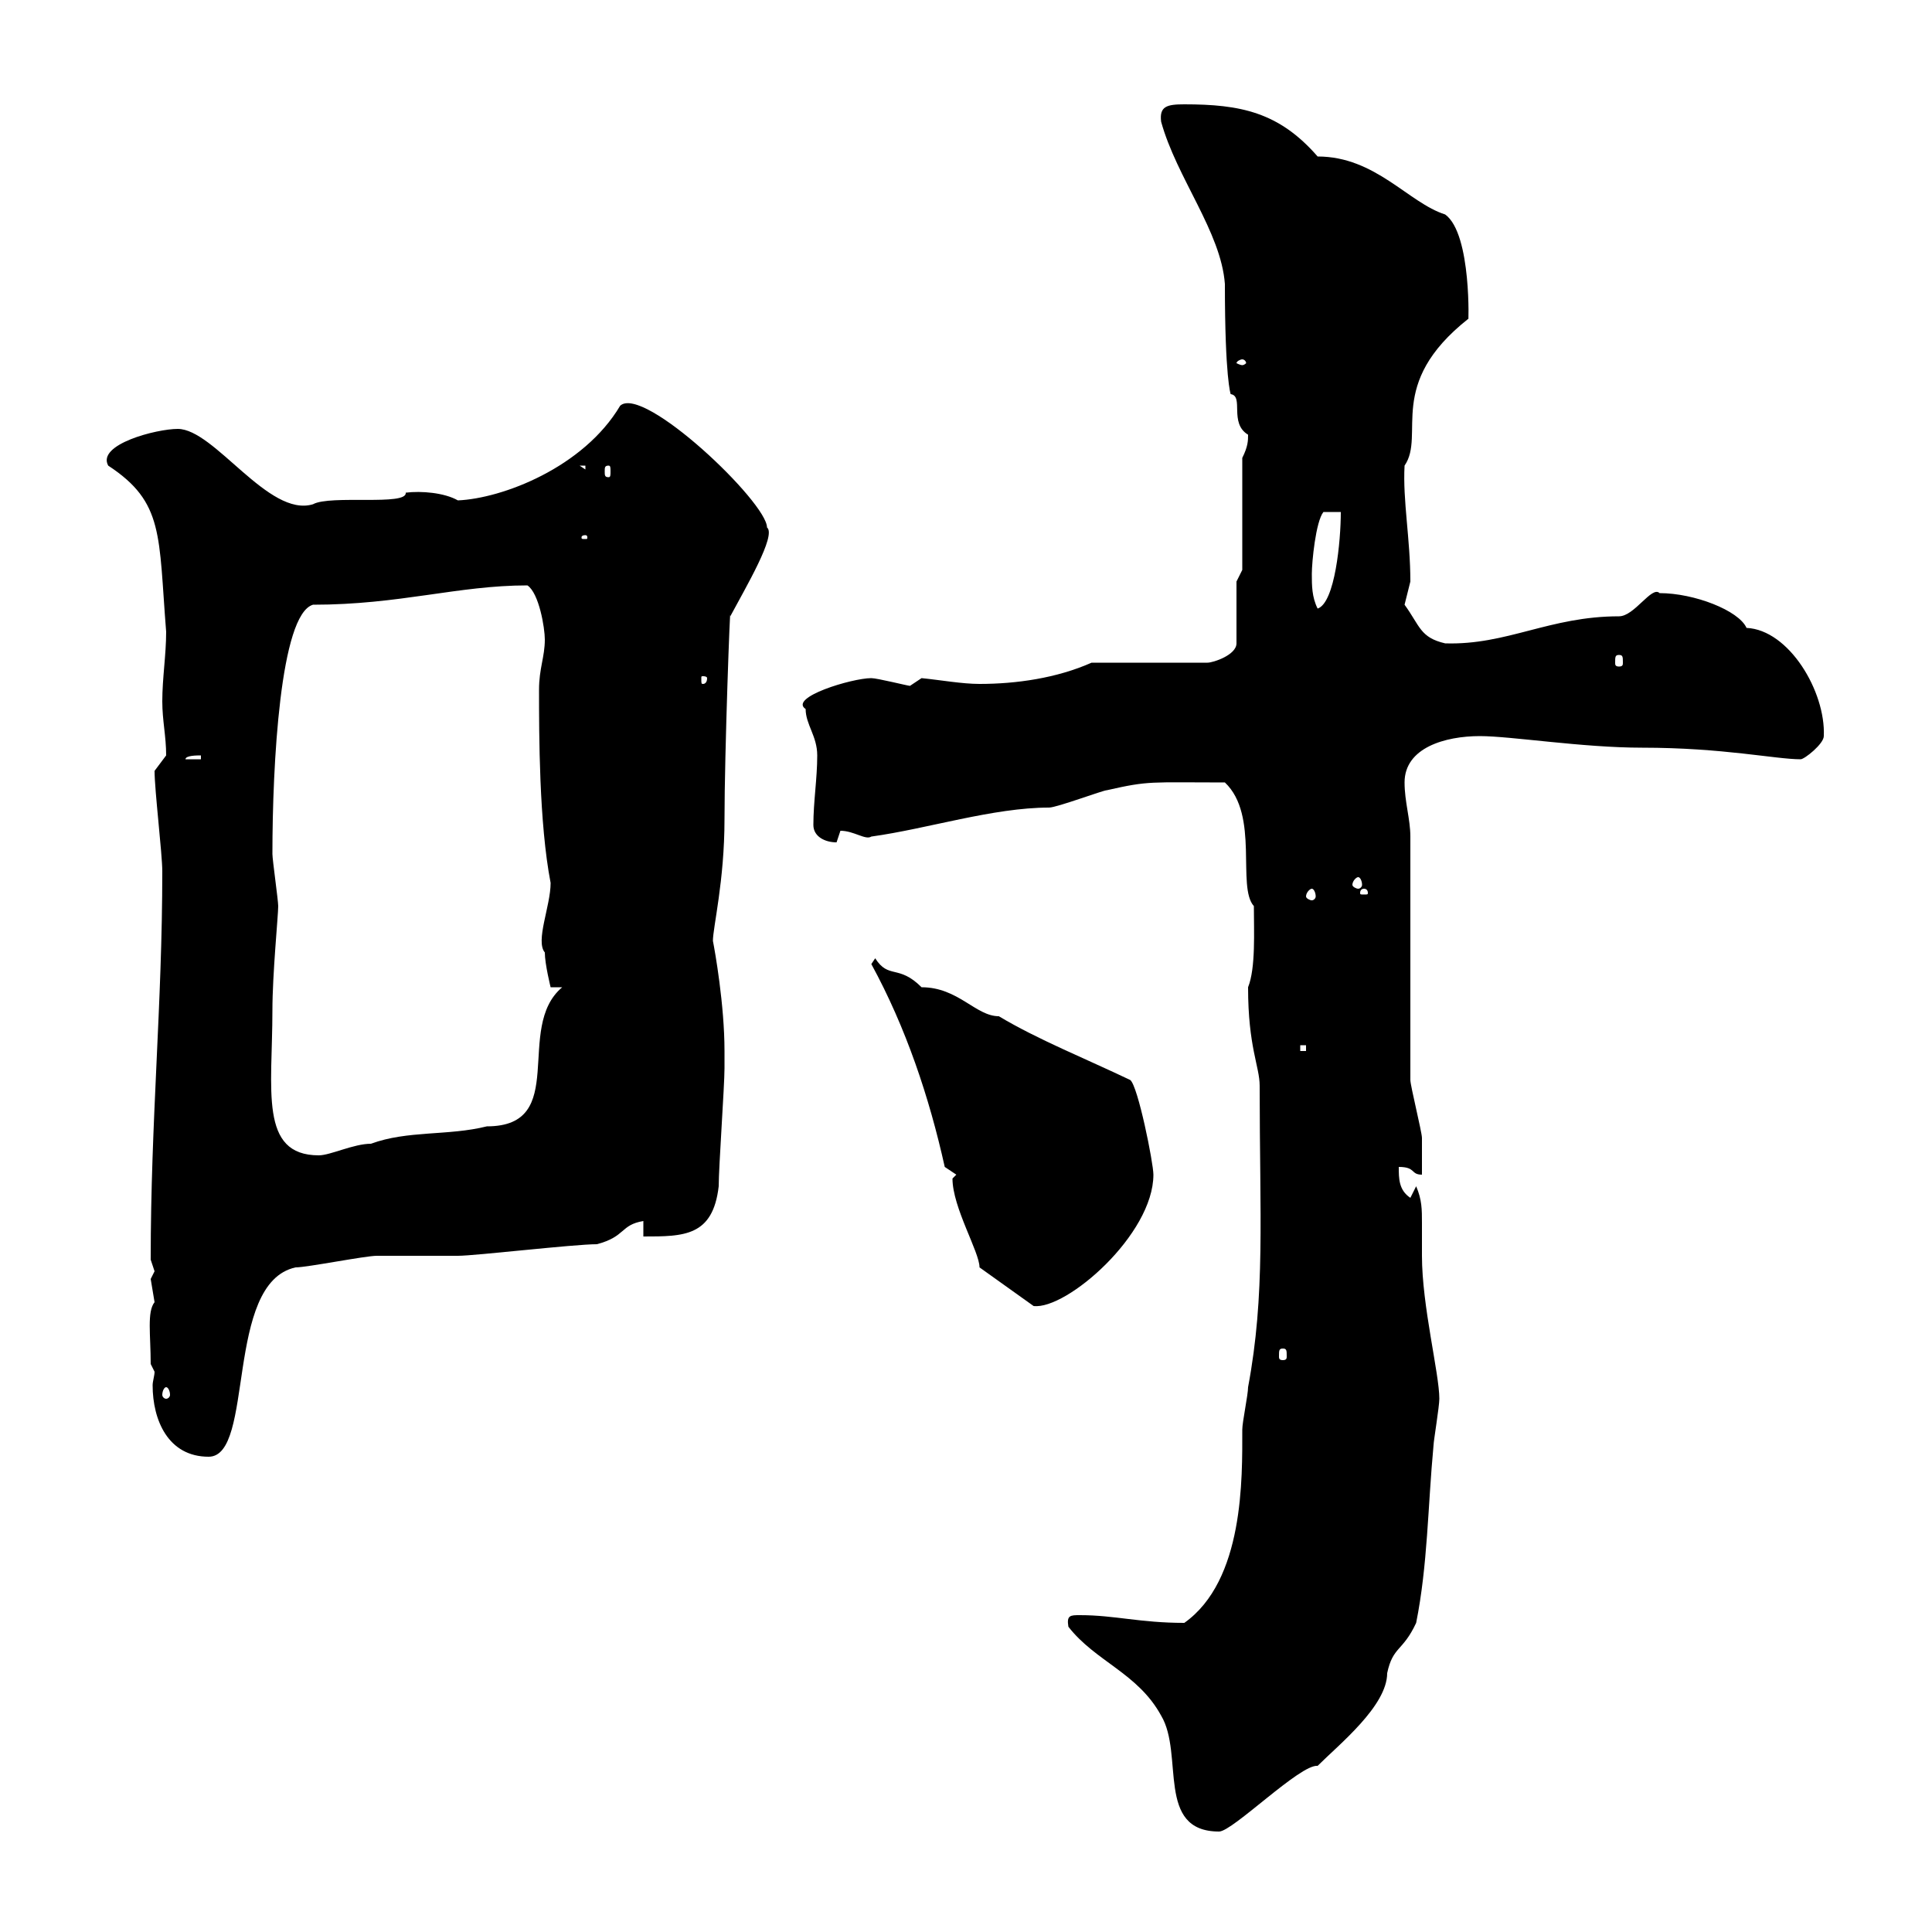 <svg xmlns="http://www.w3.org/2000/svg" xmlns:xlink="http://www.w3.org/1999/xlink" width="300" height="300"><path d="M165.90 252.60C170.10 258 176.70 259.80 180.30 266.40C183.90 272.40 179.40 284.40 189.30 284.40C191.40 284.40 201.90 273.90 204.60 274.20C207.90 270.90 215.40 264.90 215.40 259.80C216.30 255.60 217.80 256.50 219.90 252C221.70 243 221.70 234 222.60 224.40C222.60 223.80 223.50 218.40 223.50 217.20C223.50 213.30 220.80 202.80 220.80 195C220.80 192.90 220.80 191.40 220.80 189.90C220.80 187.80 220.80 186.30 219.90 184.20L219 186C217.20 184.80 217.20 183 217.20 181.20C219.90 181.20 219 182.40 220.80 182.40C220.80 181.20 220.80 177.60 220.80 176.70C220.80 175.80 219 168.60 219 167.70C219 165.90 219 151.50 219 147L219 144.30C219 140.70 219 133.20 219 129.90C219 127.20 218.10 124.50 218.10 121.50C218.10 116.10 224.40 114.30 229.80 114.30C234.60 114.30 245.70 116.10 255 116.10C267.60 116.10 275.70 117.90 279.60 117.90C280.20 117.90 283.20 115.50 283.20 114.30C283.50 107.40 277.80 97.80 271.20 97.50C270 94.80 263.10 92.10 257.70 92.10C256.50 90.90 253.80 95.70 251.40 95.70C240.60 95.70 234 100.20 224.40 99.90C220.50 99 220.50 97.20 218.10 93.90C218.10 93.90 219 90.30 219 90.30C219 83.70 217.80 77.70 218.10 72.30C221.40 67.50 215.10 59.70 228 49.50C228 51 228.60 36.30 224.40 33.30C218.70 31.50 213.60 24.30 204.60 24.30C198.60 17.40 192.60 16.20 183.90 16.20C181.20 16.20 180 16.50 180.30 18.90C182.70 27.60 189.60 36 190.20 44.10C190.20 58.80 191.10 61.20 191.10 61.20C193.20 61.50 190.80 65.70 193.80 67.50C193.80 68.40 193.80 69.30 192.90 71.10L192.90 88.50L192 90.30L192 99.90C192 101.70 188.40 102.90 187.50 102.90L169.50 102.90C164.10 105.30 157.80 106.20 152.10 106.20C149.40 106.20 146.10 105.60 143.10 105.30C143.10 105.30 141.30 106.50 141.30 106.50C141 106.50 136.20 105.30 135.30 105.30C132.30 105.30 122.40 108.30 125.10 110.10C125.10 112.50 126.90 114.30 126.90 117.30C126.90 120.90 126.30 124.50 126.30 128.10C126.30 129.90 128.10 130.80 129.90 130.80C129.90 130.80 130.50 129 130.50 129C132.60 129 134.40 130.50 135.30 129.90C144 128.70 154.20 125.40 162.90 125.40C164.10 125.40 171.30 122.70 171.90 122.70C178.50 121.20 178.50 121.50 190.20 121.50C195.60 126.60 192 137.70 194.70 140.70C194.70 144.60 195 150.30 193.80 153.30C193.80 162.60 195.60 165.60 195.60 168.60C195.60 189 196.50 201 193.80 215.40C193.80 216.60 192.90 220.80 192.90 222C192.90 229.50 193.20 245.40 183.90 252C177 252 173.10 250.80 167.70 250.80C166.20 250.80 165.60 250.80 165.90 252.60ZM24 213C24 213.60 23.70 214.50 23.70 215.10C23.70 220.50 26.10 226.20 32.40 226.20C39.60 226.20 34.80 199.20 45.90 196.80C47.70 196.80 56.70 195 58.50 195C59.40 195 70.20 195 71.10 195C73.80 195 89.10 193.20 92.70 193.20C97.20 192 96.30 190.20 99.90 189.60L99.90 192C106.20 192 110.70 192 111.60 184.20C111.60 181.20 112.50 168.60 112.50 165.90L112.50 163.20C112.50 156 111 147.60 110.70 146.10C110.70 144 112.50 136.80 112.50 127.20C112.50 117 113.40 92.70 113.40 95.70C115.80 91.20 120.60 83.10 119.10 81.90C119.10 78 99.90 59.70 96.30 63C90.60 72.60 78 77.40 71.10 77.70C69 76.50 65.40 76.20 63 76.50C63.30 78.60 51.30 76.80 48.60 78.30C41.70 80.40 33.30 66.60 27.60 66.60C24.30 66.60 15 69 16.80 72.30C25.50 78 24.60 83.10 25.80 98.10C25.80 101.70 25.20 105.30 25.20 108.90C25.20 111.90 25.80 114.30 25.80 117.30C25.80 117.30 24 119.70 24 119.70C24 122.70 25.20 132.60 25.20 135.30C25.20 156 23.40 174 23.40 195.60C23.40 195.60 24 197.40 24 197.40C24 197.40 23.40 198.60 23.40 198.60C23.40 198.60 24 202.20 24 202.20C22.80 203.70 23.40 207.30 23.40 211.80ZM25.80 215.40C26.10 215.40 26.40 216 26.40 216.60C26.40 216.90 26.10 217.20 25.80 217.20C25.50 217.20 25.20 216.90 25.20 216.60C25.20 216 25.50 215.40 25.80 215.40ZM199.20 209.40C199.80 209.40 199.80 209.70 199.80 210.60C199.80 210.90 199.80 211.20 199.20 211.20C198.60 211.20 198.60 210.90 198.60 210.60C198.60 209.70 198.60 209.40 199.20 209.40ZM147.90 183C147.90 187.50 152.10 194.40 152.10 196.80L160.50 202.80C165.60 203.40 179.10 191.70 179.10 182.40C179.10 180.60 176.70 168.60 175.50 167.70C168.60 164.40 161.10 161.40 155.10 157.80C151.50 157.80 148.80 153.30 143.10 153.30C139.50 149.70 138 152.10 135.90 148.80L135.30 149.70C140.70 159.60 144.30 170.40 146.70 181.20L148.50 182.40C148.50 182.40 147.90 183 147.90 183ZM42.30 156.90C42.30 151.20 43.20 142.20 43.20 140.70C43.20 139.80 42.30 133.50 42.30 132.60C42.30 118.80 43.50 95.40 48.60 93.90C62.10 93.90 71.10 90.90 81.90 90.90C83.70 92.10 84.60 97.50 84.60 99.30C84.60 102 83.70 103.80 83.70 107.10C83.70 114 83.70 127.80 85.50 137.10C85.50 140.70 83.10 146.10 84.60 147.90C84.60 149.70 85.50 153.30 85.50 153.30L87.30 153.30C79.80 159.60 88.50 174.90 75.60 174.90C69.60 176.40 63.30 175.50 57.60 177.60C54.90 177.60 51.30 179.40 49.50 179.40C40.20 179.40 42.30 169.20 42.30 156.90ZM201.90 162.30L202.80 162.30L202.80 163.20L201.90 163.20ZM203.70 138C204 138 204.30 138.60 204.30 139.20C204.30 139.50 204 139.80 203.70 139.80C203.40 139.80 202.80 139.50 202.80 139.20C202.80 138.60 203.40 138 203.70 138ZM211.80 138C212.40 138 212.40 138.60 212.40 138.60C212.40 138.90 212.40 138.90 211.80 138.90C211.20 138.90 211.20 138.90 211.20 138.60C211.20 138.60 211.20 138 211.80 138ZM210.90 136.20C211.20 136.20 211.50 136.80 211.50 137.40C211.50 137.70 211.20 138 210.90 138C210.60 138 210 137.70 210 137.40C210 136.80 210.60 136.20 210.90 136.20ZM31.20 117.30L31.20 117.90L28.80 117.90C28.80 117.30 30.60 117.30 31.20 117.30ZM109.80 105.30C109.80 106.20 109.20 106.20 109.20 106.20C108.90 106.20 108.90 106.20 108.90 105.30C108.90 105 108.90 105 109.20 105C109.20 105 109.80 105 109.80 105.30ZM251.40 101.70C252 101.70 252 102 252 102.90C252 103.20 252 103.50 251.40 103.50C250.80 103.50 250.80 103.20 250.80 102.90C250.80 102 250.80 101.70 251.40 101.70ZM203.70 89.10C203.70 87.30 204.30 81 205.50 79.50L208.20 79.50C208.20 84 207.30 93.60 204.60 94.50C203.70 92.70 203.70 90.90 203.70 89.10ZM90.90 83.10C91.20 83.10 91.20 83.40 91.20 83.40C91.20 83.70 91.20 83.70 90.90 83.70C90.30 83.70 90.30 83.70 90.30 83.40C90.30 83.40 90.30 83.10 90.90 83.10ZM90 72.30L90.90 72.30L90.90 72.90ZM94.50 72.30C94.80 72.30 94.80 72.60 94.80 73.20C94.80 73.80 94.80 74.10 94.50 74.10C93.90 74.10 93.90 73.80 93.90 73.20C93.90 72.60 93.90 72.30 94.50 72.30ZM192.90 55.80C193.20 55.80 193.50 56.10 193.50 56.40C193.50 56.40 193.20 56.70 192.90 56.70C192.60 56.70 192 56.40 192 56.40C192 56.10 192.60 55.80 192.90 55.80Z"/></svg>